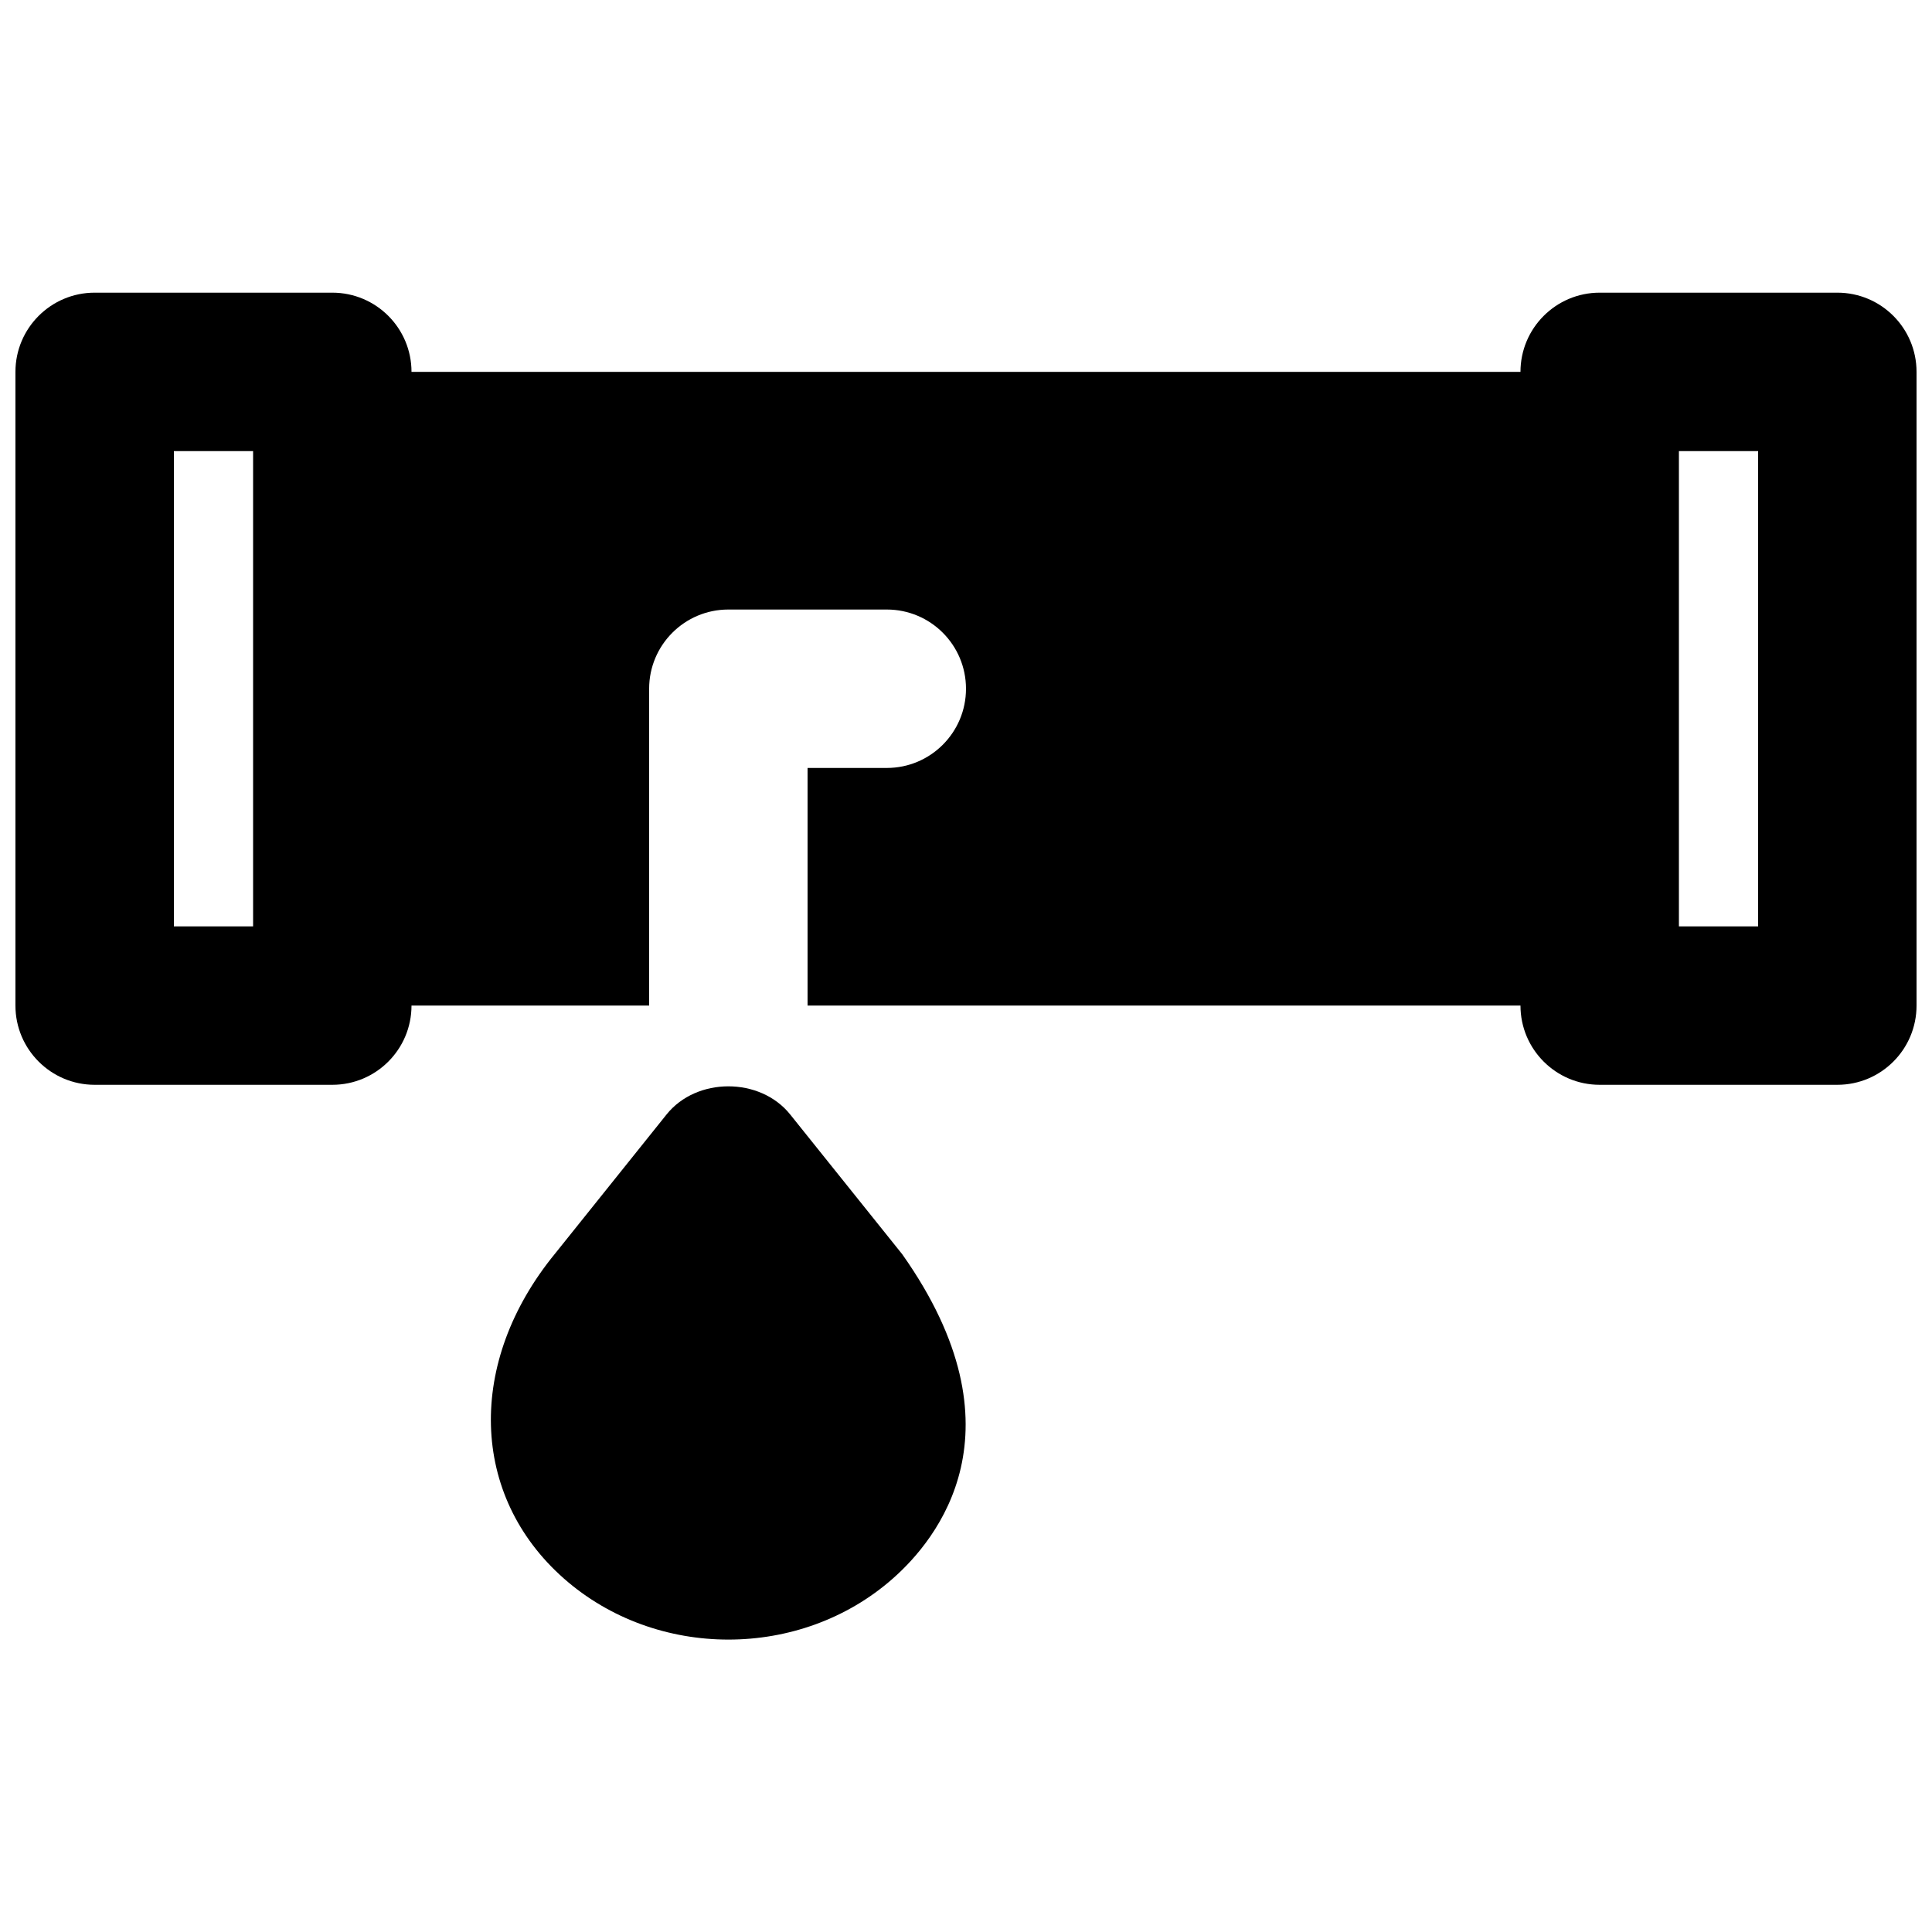 <?xml version="1.0" encoding="UTF-8"?>
<!-- Uploaded to: ICON Repo, www.iconrepo.com, Generator: ICON Repo Mixer Tools -->
<svg width="800px" height="800px" version="1.1" viewBox="144 144 512 512" xmlns="http://www.w3.org/2000/svg">
 <defs>
  <clipPath id="a">
   <path d="m148.09 221h503.81v211h-503.81z"/>
  </clipPath>
 </defs>
 <g clip-path="url(#a)">
  <path d="m588.93 389.5h20.992v-125.95h-20.992zm-398.85 0h20.992v-125.95h-20.992zm440.83-167.94h-62.977c-11.586 0-20.992 9.402-20.992 20.992h-293.89c0-11.59-9.383-20.992-20.992-20.992h-62.977c-11.586 0-20.992 9.402-20.992 20.992v167.94c0 11.586 9.406 20.992 20.992 20.992h62.977c11.609 0 20.992-9.406 20.992-20.992h62.977v-83.969c0-11.59 9.402-20.992 20.992-20.992h41.984c11.605 0 20.992 9.402 20.992 20.992 0 11.586-9.387 20.992-20.992 20.992h-20.992v62.977h188.93c0 11.586 9.406 20.992 20.992 20.992h62.977c11.609 0 20.992-9.406 20.992-20.992v-167.94c0-11.59-9.383-20.992-20.992-20.992z" fill-rule="evenodd"/>
 </g>
 <path d="m353.41 439.35c-7.957-9.949-24.812-9.949-32.77 0l-29.555 36.883c-23.512 28.719-22.547 64.133 2.352 86.09 12.238 10.789 27.918 16.184 43.598 16.184 15.684 0 31.363-5.394 43.582-16.184 11.715-10.309 35.477-39.254 2.496-85.922z" fill-rule="evenodd"/>
</svg>